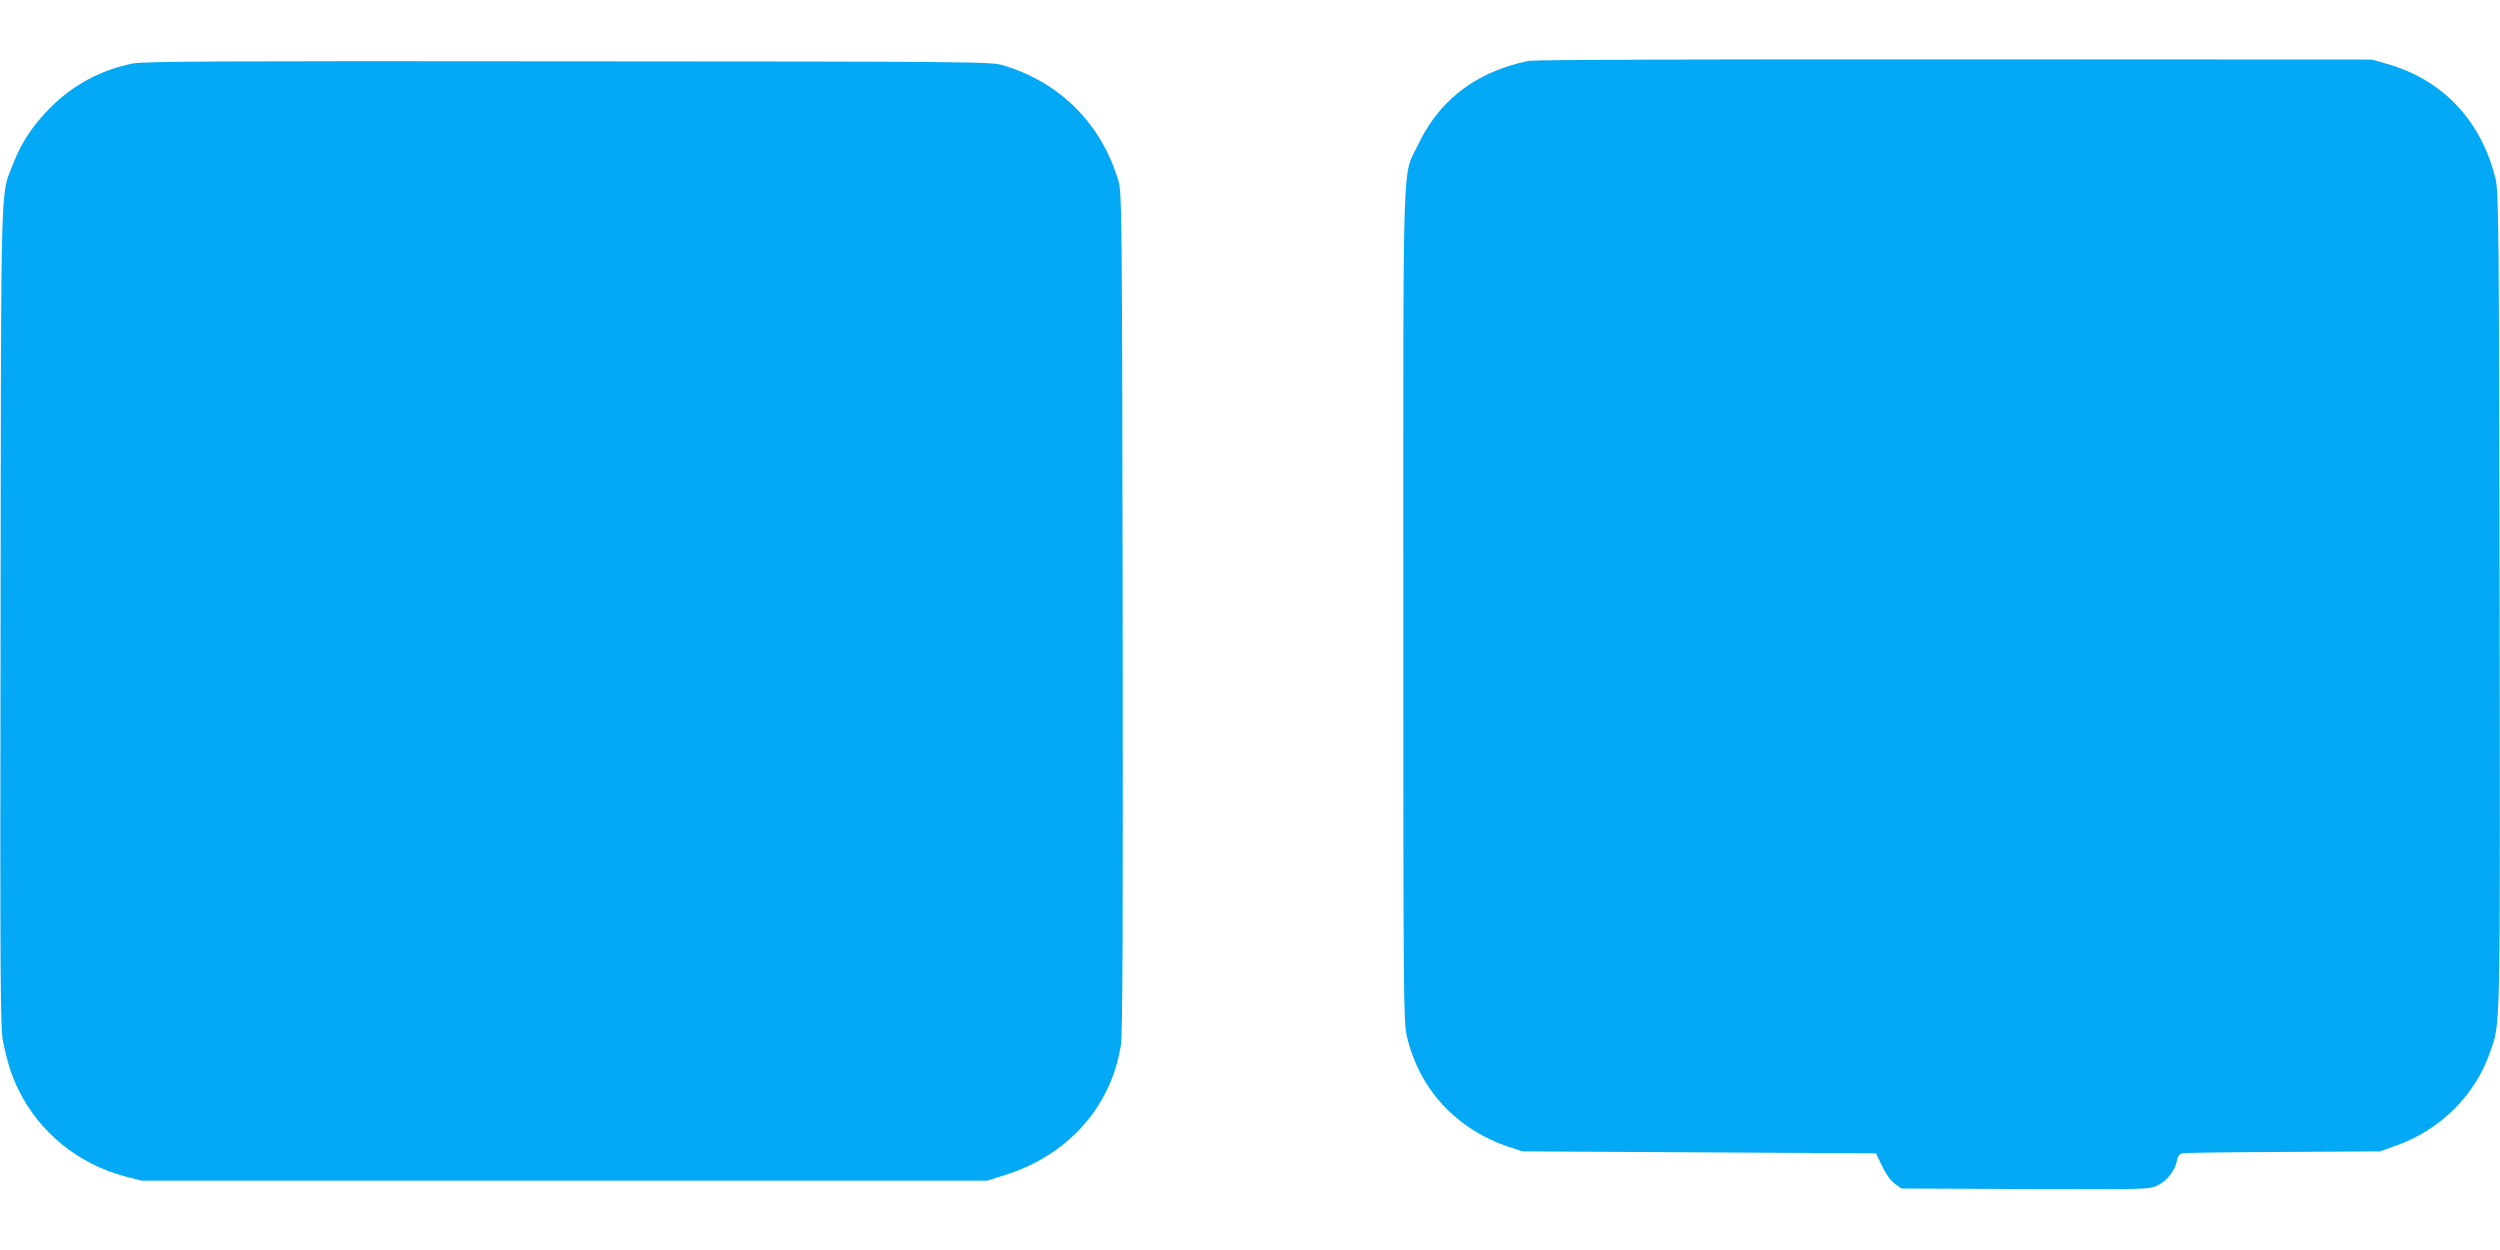 <?xml version="1.0" standalone="no"?>
<!DOCTYPE svg PUBLIC "-//W3C//DTD SVG 20010904//EN"
 "http://www.w3.org/TR/2001/REC-SVG-20010904/DTD/svg10.dtd">
<svg version="1.0" xmlns="http://www.w3.org/2000/svg"
 width="1280pt" height="640pt" viewBox="0 0 1280 640"
 preserveAspectRatio="xMidYMid meet">
<g transform="translate(0,640) scale(0.1,-0.1)"
fill="#03a9f4" stroke="none">
<path d="M7832 6089 c-34 -5 -99 -23 -142 -39 -196 -71 -339 -201 -430 -392
-81 -169 -75 28 -75 -2358 0 -2031 1 -2129 18 -2205 63 -271 252 -476 522
-567 l70 -23 905 -5 905 -5 32 -66 c19 -41 44 -75 65 -90 l33 -24 634 -3 c630
-2 634 -2 678 19 48 23 89 75 99 127 4 22 13 34 28 37 11 3 244 6 516 7 l495
3 87 31 c225 81 402 258 477 477 54 157 52 47 49 2312 -3 1941 -5 2095 -21
2160 -73 298 -270 507 -556 588 l-76 22 -2125 1 c-1231 1 -2151 -2 -2188 -7z"/>
<path d="M680 6075 c-163 -33 -304 -108 -420 -224 -91 -91 -149 -178 -191
-285 -68 -176 -63 -2 -66 -2320 -3 -1858 -1 -2108 12 -2175 24 -117 44 -179
82 -255 107 -216 305 -376 543 -439 l85 -22 2165 0 2165 0 88 28 c325 101 547
351 596 667 9 56 11 624 9 2220 -3 2040 -4 2148 -22 2205 -88 293 -298 503
-591 591 -57 18 -164 19 -2225 20 -1761 2 -2177 0 -2230 -11z"/>
</g>
</svg>
